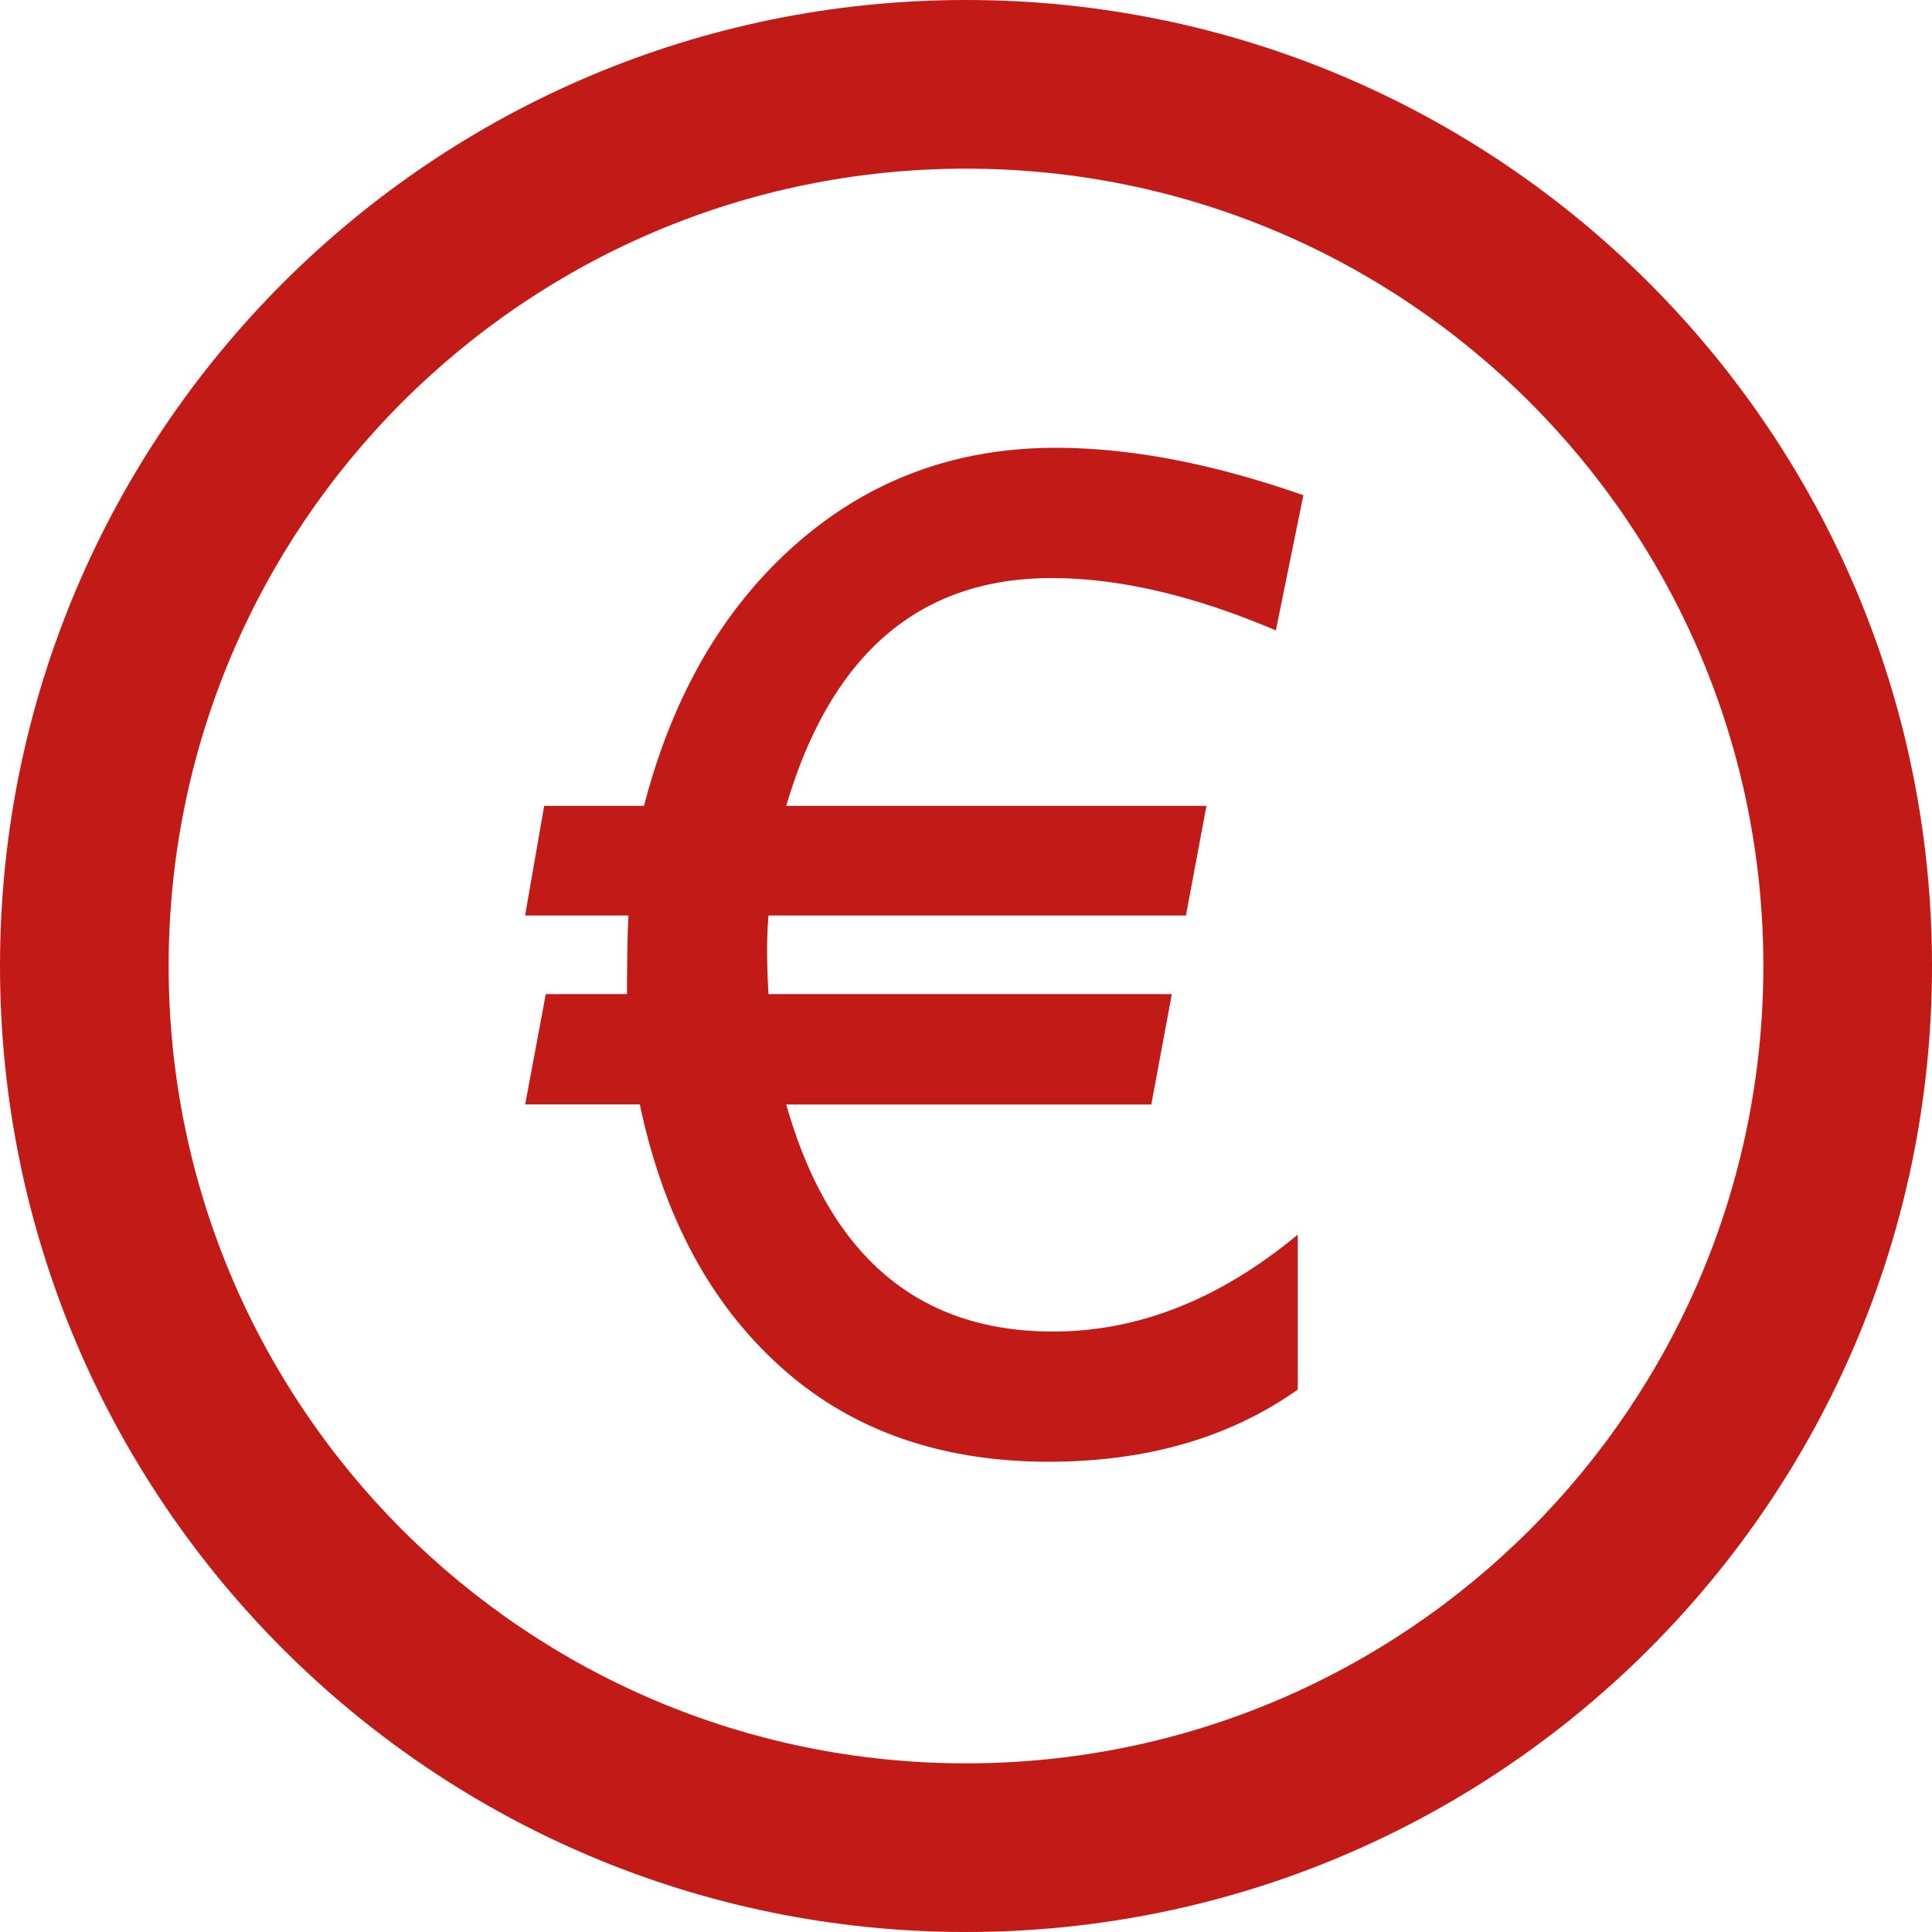 <svg width="24" height="24" viewBox="0 0 24 24" fill="none" xmlns="http://www.w3.org/2000/svg"><path fill-rule="evenodd" clip-rule="evenodd" d="M13.027 18.158c1.22 0 2.25-.299 3.094-.896v-1.925c-.967.803-1.98 1.204-3.04 1.204-1.677 0-2.781-.94-3.314-2.821h4.535l.255-1.371h-5.01a8.903 8.903 0 01-.018-.537c0-.158.006-.304.018-.439h5.185l.255-1.362h-5.22c.556-1.887 1.655-2.83 3.296-2.83.837 0 1.766.216 2.786.65l.342-1.679c-1.119-.392-2.144-.589-3.076-.589-1.242 0-2.316.397-3.221 1.191-.905.794-1.537 1.88-1.894 3.257H6.76l-.237 1.362h1.284c-.012.217-.018.542-.018.976H6.78l-.256 1.37h1.424c.293 1.39.876 2.476 1.75 3.261.872.786 1.983 1.178 3.33 1.178z" fill="#C21B17"/><path fill-rule="evenodd" clip-rule="evenodd" d="M12 0C5.373 0 0 5.373 0 12s5.373 12 12 12 12-5.373 12-12S18.627 0 12 0zm0 2.095c5.47 0 9.905 4.435 9.905 9.905S17.47 21.905 12 21.905 2.095 17.47 2.095 12 6.53 2.095 12 2.095z" fill="#C21B17"/></svg>